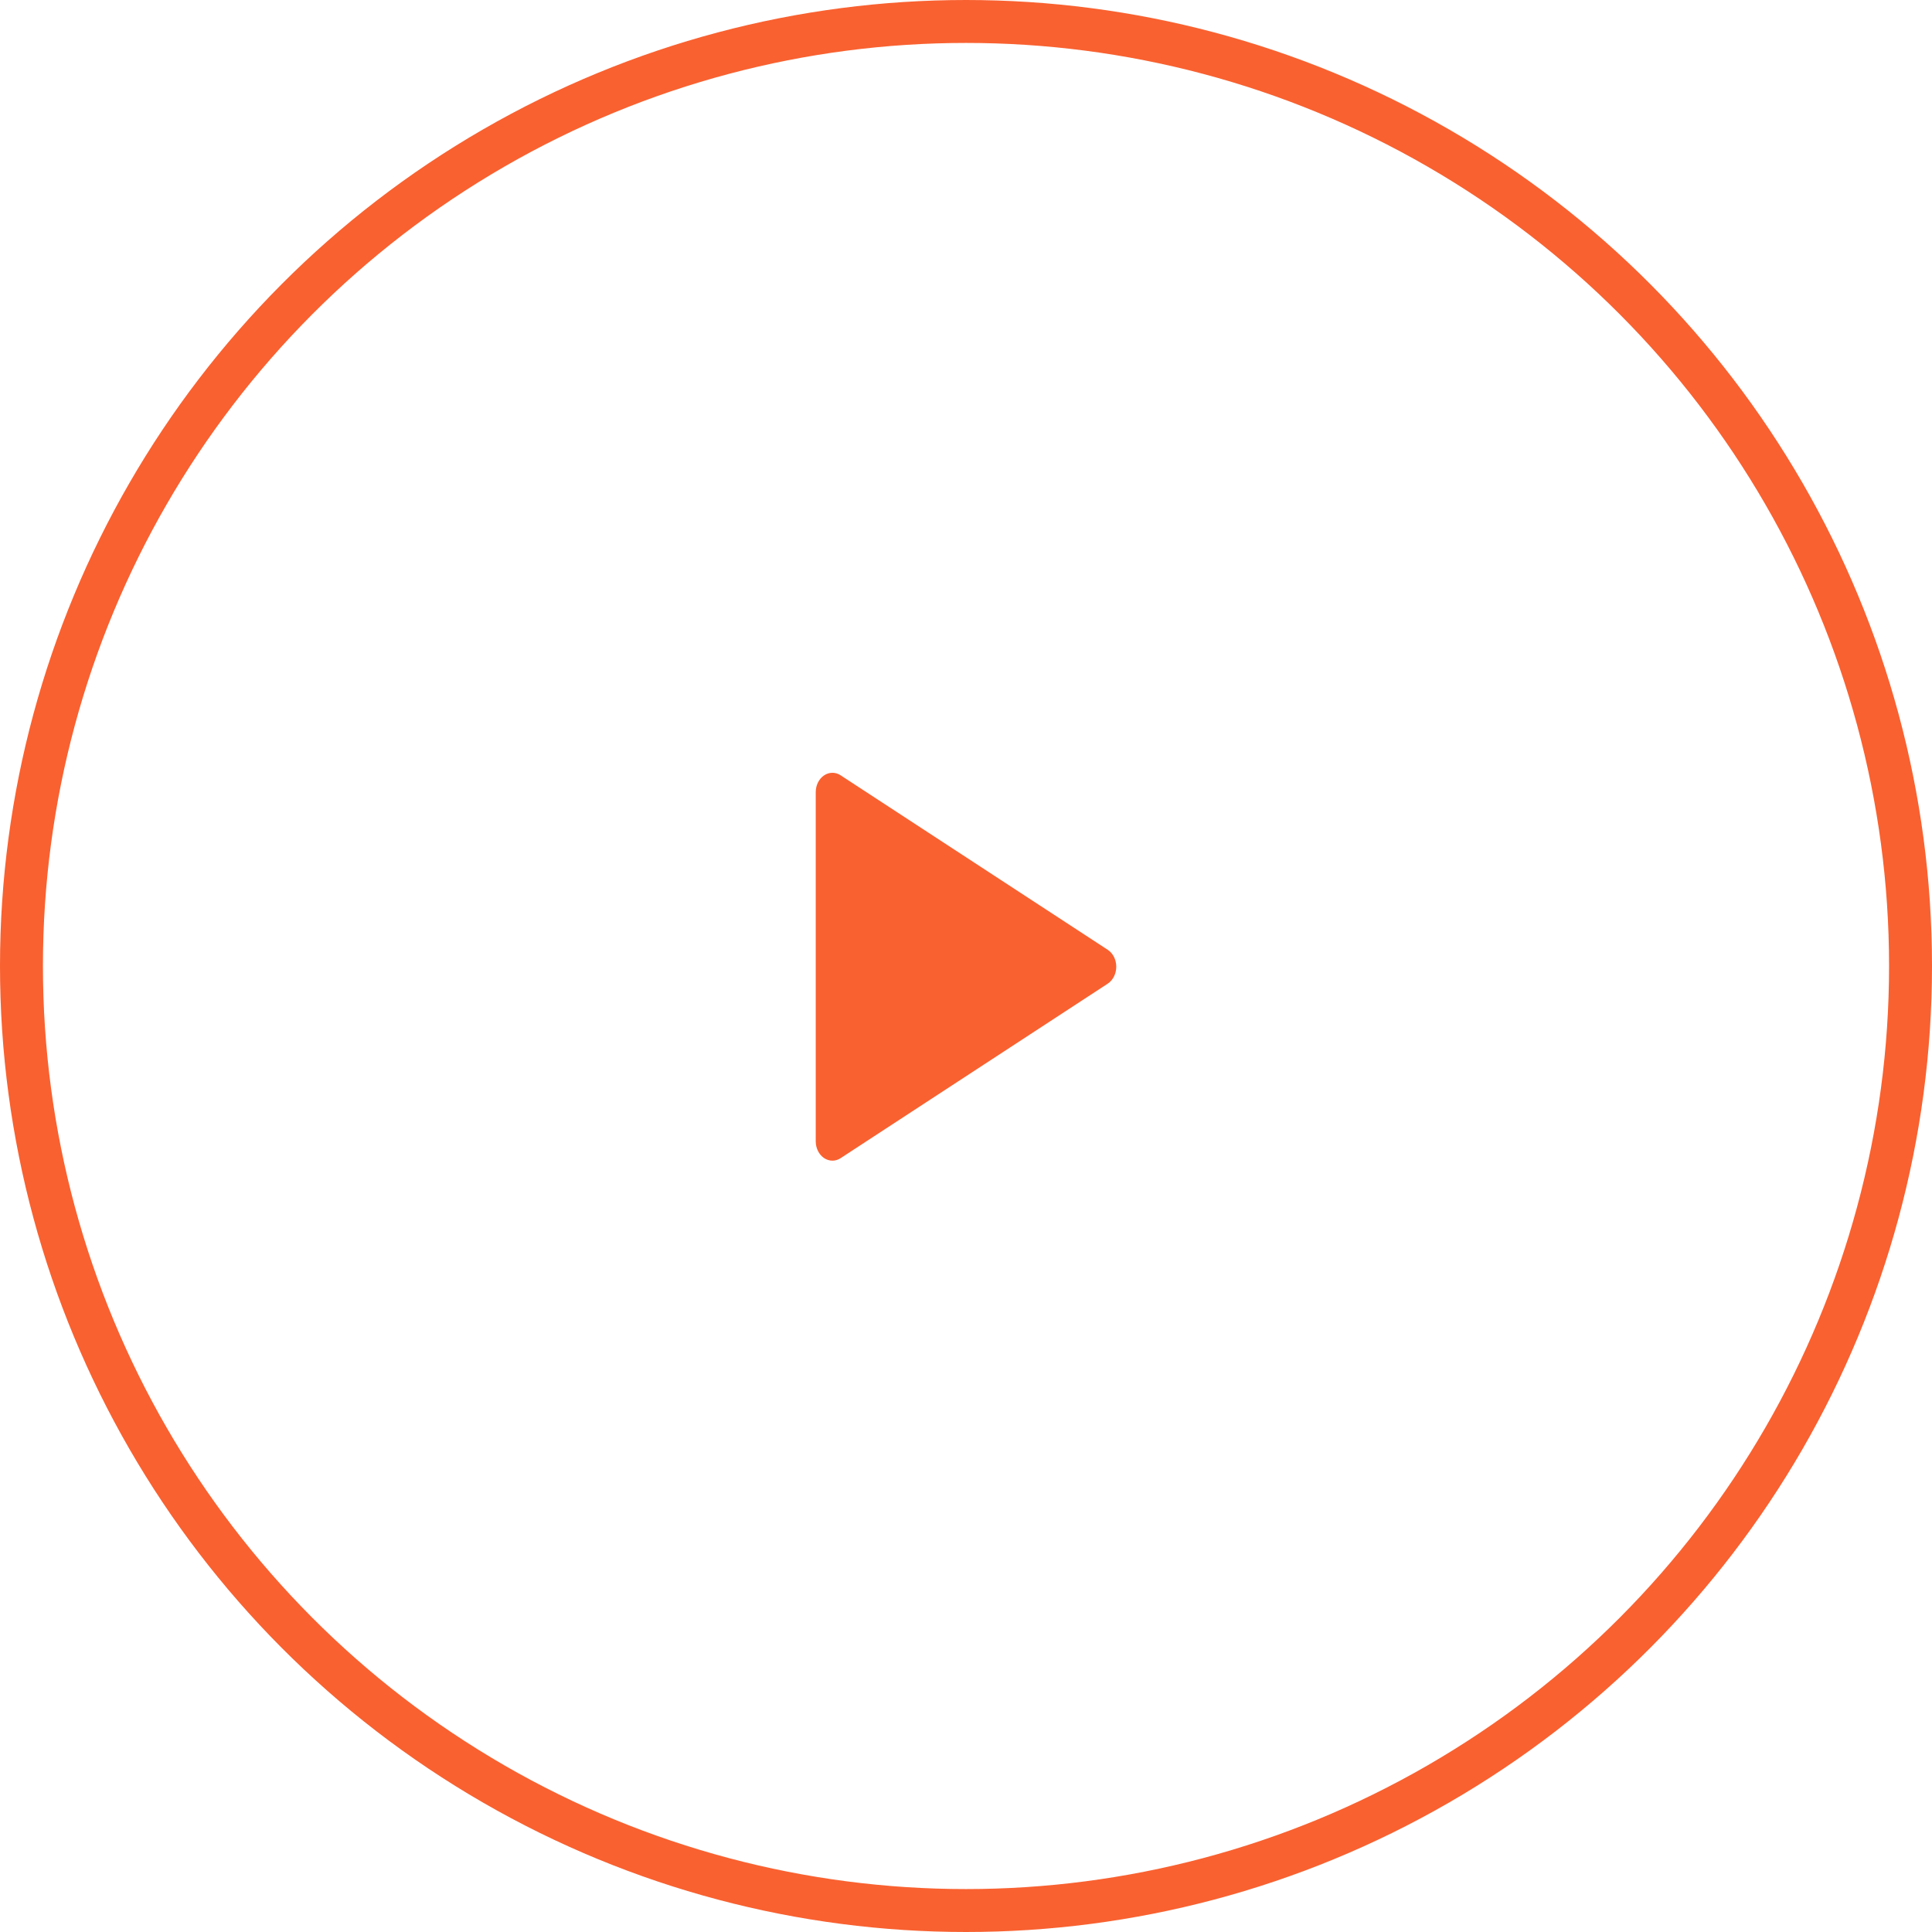 <?xml version="1.0" encoding="UTF-8"?> <svg xmlns="http://www.w3.org/2000/svg" width="45" height="45" viewBox="0 0 45 45" fill="none"> <circle cx="22.5" cy="22.5" r="22" stroke="#F96130"></circle> <path d="M25.802 22.123L19.579 18.058C19.459 17.979 19.312 17.981 19.193 18.061C19.073 18.143 19 18.291 19 18.452V26.582C19 26.743 19.073 26.891 19.193 26.973C19.254 27.013 19.321 27.034 19.389 27.034C19.454 27.034 19.52 27.015 19.579 26.976L25.802 22.911C25.924 22.83 26 22.68 26 22.517C26 22.353 25.924 22.203 25.802 22.123Z" fill="#F96130"></path> </svg> 
